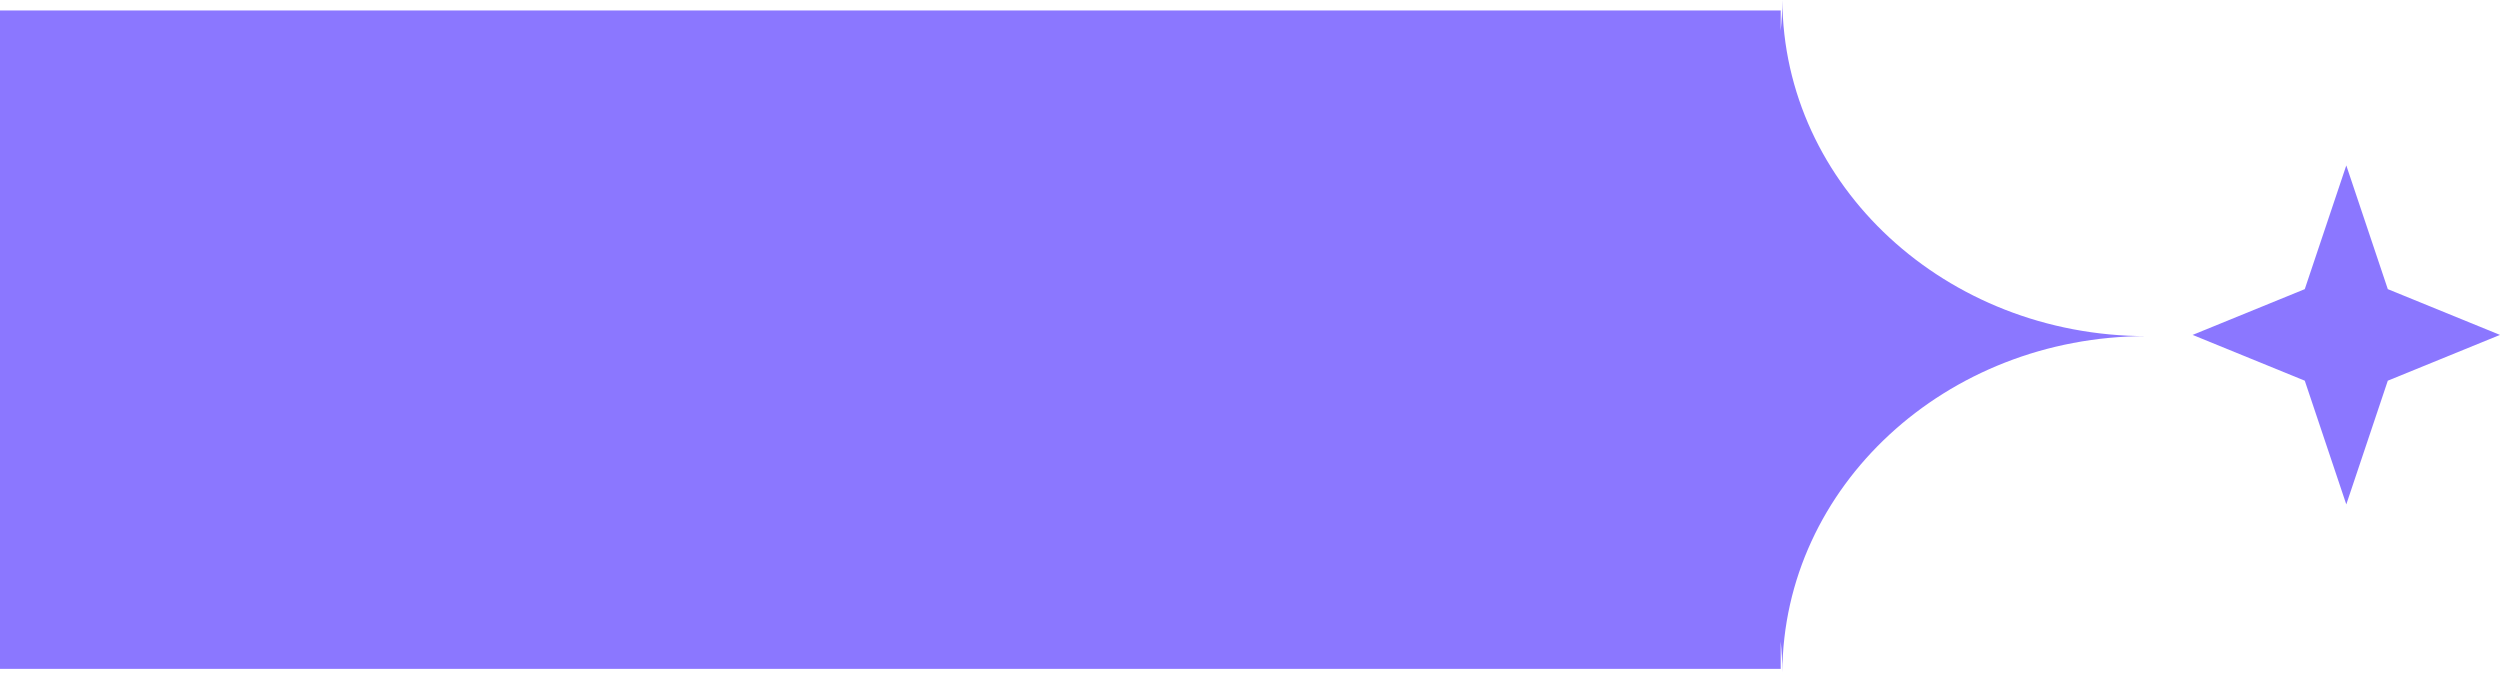 <svg width="199" height="54" viewBox="0 0 199 54" fill="none" xmlns="http://www.w3.org/2000/svg">
<path fillRule="evenodd" clipRule="evenodd" d="M141.744 51.061V53.242H0L0 0.832L141.744 0.832V2.45C141.827 1.643 141.871 0.826 141.875 0C141.948 14.781 154.885 26.743 170.837 26.756C154.885 26.768 141.948 38.73 141.875 53.511C141.871 52.685 141.827 51.868 141.744 51.061Z" fill="#8B77FF"/>
<path d="M186.765 13.168L190.069 23.015L198.998 26.659L190.069 30.303L186.765 40.15L183.46 30.303L174.531 26.659L183.46 23.015L186.765 13.168Z" fill="#8B77FF"/>
</svg>
